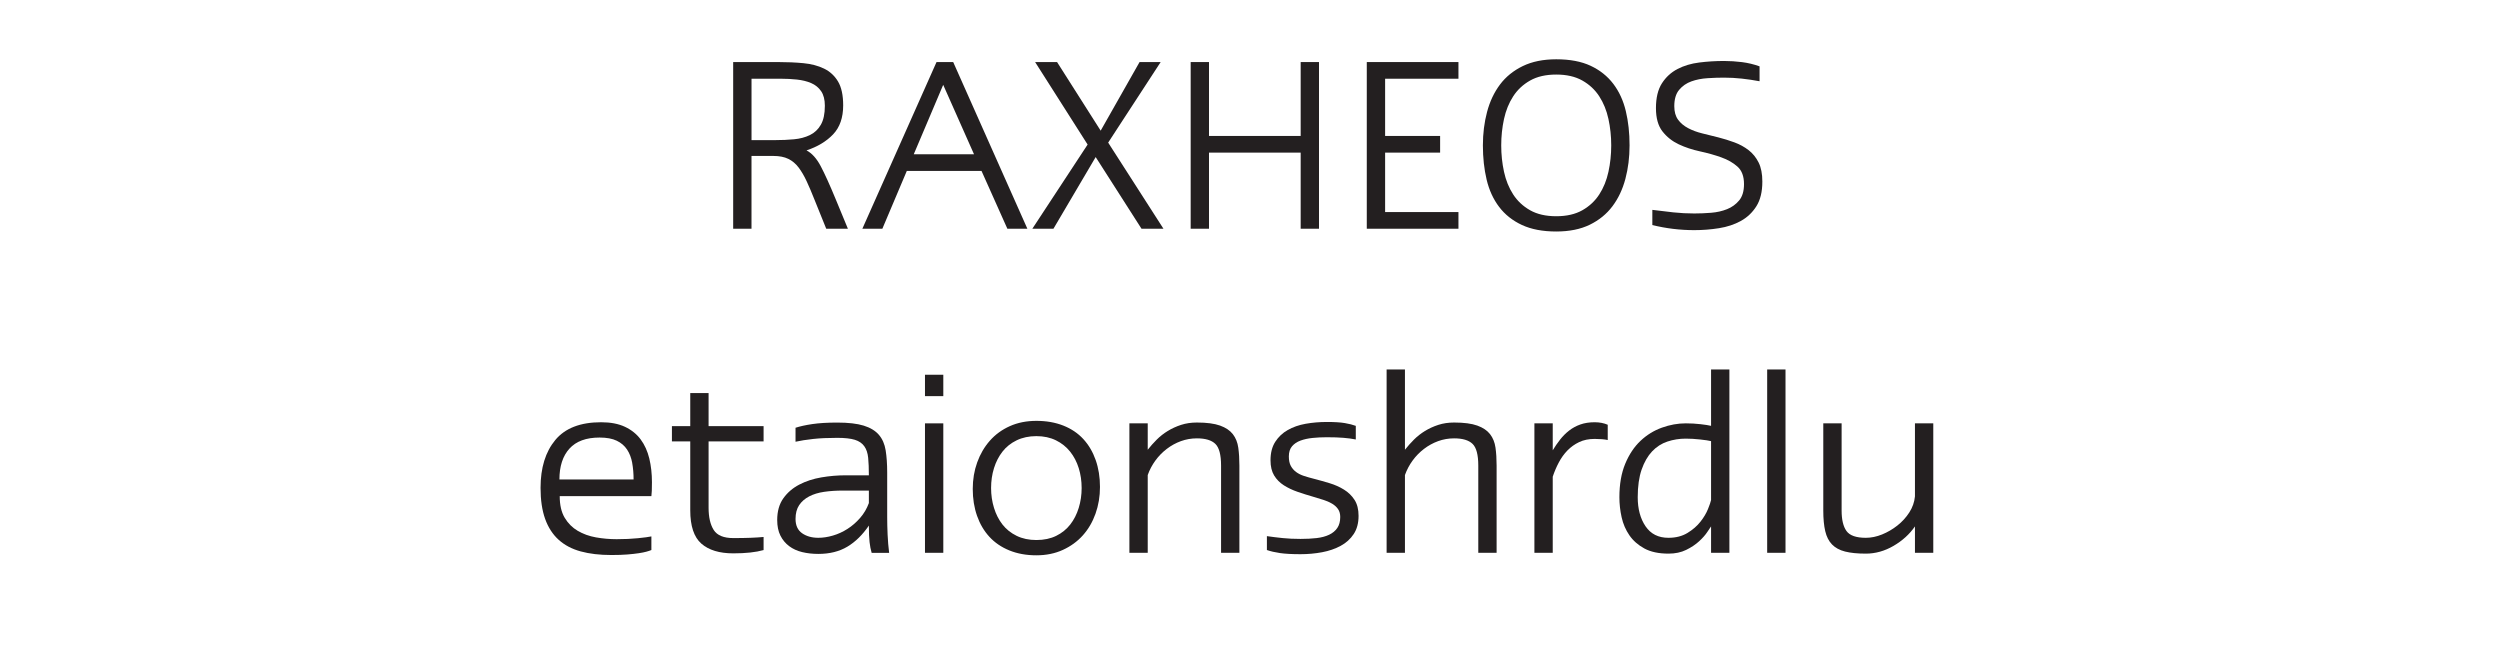 <?xml version="1.0" encoding="UTF-8"?><svg id="All_Faces" xmlns="http://www.w3.org/2000/svg" viewBox="0 0 108 28.278"><defs><style>.cls-1{fill:#231f20;stroke-width:0px;}</style></defs><path class="cls-1" d="M35.693,9.881l-.504-1.248c-.12-.304-.234-.572-.342-.804-.108-.232-.224-.43-.348-.594s-.272-.288-.444-.372c-.172-.084-.386-.126-.642-.126h-.948v3.144h-.792V2.681h1.944c.384,0,.746.016,1.086.048.34.032.638.11.894.234.256.124.458.31.606.558s.222.592.222,1.032c0,.528-.144.944-.432,1.248-.288.304-.672.536-1.152.696.232.12.436.346.612.678.176.332.396.818.66,1.458l.516,1.248h-.936ZM35.634,4.571c0-.265-.054-.476-.162-.633s-.252-.273-.432-.35-.384-.126-.612-.151c-.228-.024-.458-.036-.69-.036h-1.272v2.652h1.032c.28,0,.548-.012.804-.036.256-.024.484-.084.684-.181.2-.096.358-.245.474-.446.116-.201.174-.474.174-.819Z"/><path class="cls-1" d="M43.518,9.881l-1.116-2.496h-3.228l-1.056,2.496h-.864l3.204-7.2h.72l3.204,7.2h-.864ZM40.746,3.665l-1.272,3h2.604l-1.332-3Z"/><path class="cls-1" d="M49.313,9.881l-1.98-3.096-1.824,3.096h-.912l2.388-3.636-2.268-3.564h.948l1.884,2.964,1.68-2.964h.912l-2.268,3.48,2.388,3.72h-.948Z"/><path class="cls-1" d="M56.189,9.881v-3.288h-3.96v3.288h-.792V2.681h.792v3.192h3.96v-3.192h.792v7.2h-.792Z"/><path class="cls-1" d="M59.045,9.881V2.681h3.96v.72h-3.168v2.472h2.376v.72h-2.376v2.568h3.168v.72h-3.96Z"/><path class="cls-1" d="M70.397,6.281c0,.512-.06.994-.18,1.446-.12.452-.306.846-.558,1.182s-.578.602-.978.798c-.4.196-.884.294-1.452.294-.584,0-1.078-.094-1.482-.282-.404-.188-.732-.448-.984-.78s-.432-.724-.54-1.176c-.108-.452-.162-.946-.162-1.482,0-.512.06-.994.18-1.446.12-.452.306-.846.558-1.182s.58-.602.984-.798c.404-.196.886-.294,1.446-.294.592,0,1.088.094,1.488.282s.726.448.978.78.432.724.54,1.176c.108.452.162.946.162,1.482ZM69.605,6.281c0-.392-.04-.772-.12-1.14-.08-.368-.212-.694-.396-.978-.184-.284-.428-.512-.732-.684-.304-.172-.68-.258-1.128-.258-.448,0-.824.086-1.128.258-.304.172-.548.4-.732.684-.184.284-.316.61-.396.978-.08.368-.12.749-.12,1.14,0,.392.04.772.12,1.14.08.368.212.694.396.978s.428.512.732.684c.304.172.68.258,1.128.258.448,0,.824-.086,1.128-.258.304-.172.548-.4.732-.684s.316-.61.396-.978c.08-.368.12-.748.12-1.14Z"/><path class="cls-1" d="M76.133,7.845c0,.439-.086.794-.258,1.066s-.396.483-.672.635c-.276.152-.59.256-.942.312-.352.056-.708.084-1.068.084-.616,0-1.22-.073-1.812-.22v-.656c.304.04.606.076.906.108.3.032.602.048.906.048.232,0,.474-.01.726-.03.252-.02.482-.072.69-.156.208-.083.382-.209.522-.377.14-.168.21-.403.21-.707,0-.335-.094-.587-.282-.754-.188-.168-.422-.302-.702-.401-.28-.1-.586-.186-.918-.258-.332-.072-.638-.173-.918-.305-.28-.132-.514-.317-.702-.557-.188-.239-.282-.575-.282-1.006,0-.447.086-.804.258-1.072.172-.268.396-.473.672-.617.276-.144.59-.238.942-.282s.708-.066,1.068-.066c.256,0,.514.017.774.049.26.033.514.094.762.183v.644c-.256-.048-.512-.086-.768-.114-.256-.028-.512-.042-.768-.042-.224,0-.462.008-.714.024s-.484.062-.696.138c-.212.076-.388.198-.528.365s-.21.403-.21.707c0,.24.054.434.162.581.108.148.252.27.432.365.18.096.384.172.612.228.228.056.46.114.696.173.236.06.468.132.696.216s.432.196.612.335c.18.14.324.317.432.533.108.216.162.491.162.827Z"/><path class="cls-1" d="M28.164,20.833c0,.152-.002.276-.006.372-.004.096-.01.172-.018.228h-3.96c0,.384.072.696.216.936.144.24.332.428.564.564.232.136.494.23.786.282.292.052.59.078.894.078.336,0,.642-.014.918-.042s.47-.054.582-.078v.588c-.056.024-.128.048-.216.072s-.198.046-.33.066c-.132.02-.294.038-.486.054s-.424.024-.696.024c-.504,0-.946-.052-1.326-.156s-.698-.272-.954-.504-.45-.532-.582-.9c-.132-.368-.198-.816-.198-1.344,0-.864.212-1.552.636-2.064.424-.512,1.084-.768,1.98-.768.408,0,.752.066,1.032.198.28.132.506.314.678.546.172.232.295.506.372.822.076.316.114.658.114,1.026ZM27.312,19.998c-.041-.222-.115-.415-.223-.578s-.257-.29-.446-.381c-.188-.091-.436-.137-.741-.137-.578,0-1.012.159-1.301.477-.289.318-.434.763-.434,1.335h3.204c0-.254-.02-.493-.06-.715Z"/><path class="cls-1" d="M31.679,23.905c-.6,0-1.06-.14-1.38-.42-.32-.28-.48-.76-.48-1.44v-2.976h-.792v-.66h.792v-1.428h.792v1.428h2.376v.66h-2.376v2.864c0,.409.074.73.222.963.148.232.43.349.846.349.28,0,.526-.004.738-.012s.402-.02.57-.036v.566c-.336.095-.772.142-1.308.142Z"/><path class="cls-1" d="M37.655,23.881c-.041-.136-.07-.29-.09-.462s-.03-.41-.03-.714c-.272.4-.582.704-.93.912-.348.208-.766.312-1.254.312-.248,0-.48-.026-.696-.078-.216-.052-.404-.138-.564-.258-.16-.12-.286-.272-.378-.456-.092-.184-.138-.408-.138-.672,0-.376.088-.688.264-.936.176-.248.406-.446.69-.594.284-.148.602-.252.954-.312.352-.06.704-.09,1.056-.09h.996c0-.298-.01-.55-.03-.755s-.076-.373-.168-.501c-.092-.129-.228-.222-.408-.278-.18-.056-.434-.084-.762-.084-.4,0-.746.016-1.038.048-.292.032-.546.072-.762.12v-.604c.192-.062.434-.116.726-.159.292-.043.65-.065,1.074-.065.48,0,.862.044,1.146.132.284.088.502.22.654.396.152.176.25.4.294.672.043.272.066.592.066.96v1.932c0,.232.006.482.018.75.012.268.034.53.066.786h-.756ZM37.535,21.193h-1.128c-.288,0-.556.018-.804.054-.248.036-.464.102-.648.198s-.328.222-.432.378c-.104.156-.156.354-.156.594,0,.28.094.486.282.618.188.132.422.198.702.198.2,0,.41-.032.63-.096.22-.064.43-.16.63-.288.2-.127.382-.286.546-.474.164-.188.29-.402.378-.642v-.54Z"/><path class="cls-1" d="M39.959,17.113v-.924h.792v.924h-.792ZM39.959,23.881v-5.592h.792v5.592h-.792Z"/><path class="cls-1" d="M47.519,21.037c0,.408-.064.792-.192,1.152s-.31.672-.546.936c-.236.264-.524.474-.864.63-.34.156-.722.234-1.146.234-.432,0-.82-.07-1.164-.21-.344-.14-.632-.336-.864-.588s-.41-.554-.534-.906c-.124-.352-.186-.74-.186-1.164,0-.408.064-.79.192-1.146s.31-.668.546-.936.524-.478.864-.63c.34-.152.722-.228,1.146-.228.432,0,.82.068,1.164.204.344.136.632.33.864.582s.41.554.534.906.186.74.186,1.164ZM46.727,21.085c0-.306-.042-.593-.126-.863-.084-.269-.208-.507-.372-.712-.164-.205-.368-.368-.612-.488s-.526-.181-.846-.181c-.32,0-.604.061-.852.181s-.452.283-.612.488c-.16.205-.282.443-.366.712-.084.27-.126.557-.126.863,0,.298.042.583.126.856s.206.513.366.718c.16.205.364.368.612.489s.532.181.852.181c.328,0,.614-.061.858-.181s.446-.284.606-.489.282-.444.366-.718.126-.559.126-.856Z"/><path class="cls-1" d="M52.75,23.881v-3.768c0-.464-.082-.776-.246-.936-.164-.16-.43-.24-.798-.24-.24,0-.47.04-.69.12-.22.08-.424.192-.612.336-.188.144-.353.312-.492.504-.14.192-.25.4-.33.624v3.36h-.792v-5.592h.792v1.14c.12-.152.25-.298.39-.438.14-.14.298-.264.474-.372.176-.108.368-.196.576-.264s.436-.102.684-.102c.424,0,.758.044,1.002.132.244.088.428.212.552.372s.202.354.234.582c.032.228.048.486.048.774v3.768h-.792Z"/><path class="cls-1" d="M58.69,22.285c0,.312-.07.574-.21.786-.14.212-.328.382-.564.51-.236.128-.504.22-.804.276-.3.056-.61.084-.93.084-.368,0-.662-.016-.882-.048-.22-.032-.41-.076-.57-.132v-.6c.224.032.452.06.684.084.232.024.488.036.768.036.256,0,.488-.012.696-.036.208-.024.388-.072.54-.144.152-.072.27-.17.354-.294.084-.124.126-.282.126-.474,0-.136-.032-.25-.096-.342-.064-.092-.15-.17-.258-.234s-.232-.118-.372-.162c-.14-.044-.29-.09-.45-.138-.224-.064-.446-.134-.666-.21-.22-.076-.418-.17-.594-.282-.176-.112-.316-.254-.42-.426-.104-.172-.156-.39-.156-.654,0-.32.068-.586.204-.798s.316-.382.54-.51c.224-.127.482-.218.774-.27.292-.052.598-.078.918-.078.328,0,.586.016.774.048.188.032.346.072.474.12v.588c-.16-.032-.34-.056-.54-.072-.2-.016-.436-.024-.708-.024-.216,0-.422.01-.618.03-.196.02-.37.058-.522.114-.152.056-.274.138-.366.246-.092.108-.138.254-.138.438,0,.168.028.304.084.408.056.104.132.192.228.264.096.072.212.13.348.174.136.044.284.086.444.126.216.056.436.118.66.186s.43.16.618.276c.188.116.34.264.456.444.116.18.174.41.174.69Z"/><path class="cls-1" d="M63.862,23.881v-3.768c0-.464-.082-.776-.246-.936-.164-.16-.43-.24-.798-.24-.24,0-.47.04-.69.12-.22.08-.424.192-.612.336-.188.144-.353.312-.492.504-.14.192-.25.4-.33.624v3.36h-.792v-7.92h.792v3.468c.12-.152.25-.298.39-.438.14-.14.298-.264.474-.372.176-.108.368-.196.576-.264s.436-.102.684-.102c.424,0,.758.044,1.002.132.244.088.428.212.552.372s.202.354.234.582c.032.228.048.486.048.774v3.768h-.792Z"/><path class="cls-1" d="M69.202,18.973c-.096-.008-.2-.012-.312-.012-.256,0-.48.046-.672.138-.192.092-.36.212-.504.36s-.268.32-.372.516c-.104.196-.192.402-.264.618v3.288h-.792v-5.592h.792v1.164c.096-.16.202-.313.318-.462.116-.148.246-.278.39-.39.144-.112.306-.2.486-.264.18-.064.386-.096.618-.096.208,0,.396.036.564.108v.66c-.072-.016-.156-.028-.252-.036Z"/><path class="cls-1" d="M73.918,23.881v-1.14c-.024.032-.078.112-.162.24s-.202.262-.354.402c-.152.14-.338.264-.558.372-.22.108-.474.162-.762.162-.424,0-.772-.074-1.044-.222s-.488-.338-.648-.57c-.16-.232-.272-.492-.336-.78s-.096-.576-.096-.864c0-.56.084-1.042.252-1.446.168-.404.388-.734.66-.99.271-.256.58-.446.924-.57.344-.124.688-.186,1.032-.186.216,0,.428.012.636.036s.36.048.456.072v-2.436h.792v7.92h-.792ZM73.918,19.057c-.096-.024-.255-.048-.476-.072-.221-.024-.427-.036-.62-.036-.273,0-.536.042-.789.126s-.474.226-.663.426c-.188.2-.339.462-.452.786-.112.324-.168.722-.168,1.194,0,.504.112.922.337,1.254.225.332.554.498.988.498.321,0,.596-.07.825-.21.229-.14.416-.302.56-.486.145-.184.253-.366.325-.546.073-.18.117-.31.133-.39v-2.544Z"/><path class="cls-1" d="M76.342,23.881v-7.92h.792v7.92h-.792Z"/><path class="cls-1" d="M82.726,23.881v-1.14c-.232.336-.54.616-.924.84-.384.224-.784.336-1.2.336-.36,0-.658-.03-.894-.09-.236-.06-.424-.162-.564-.306s-.238-.336-.294-.576c-.056-.24-.084-.536-.084-.888v-3.768h.792v3.768c0,.392.07.687.21.882s.418.294.834.294c.232,0,.466-.048.702-.144s.456-.224.66-.384c.204-.16.376-.348.516-.564.14-.216.222-.448.246-.696v-3.156h.792v5.592h-.792Z"/></svg>